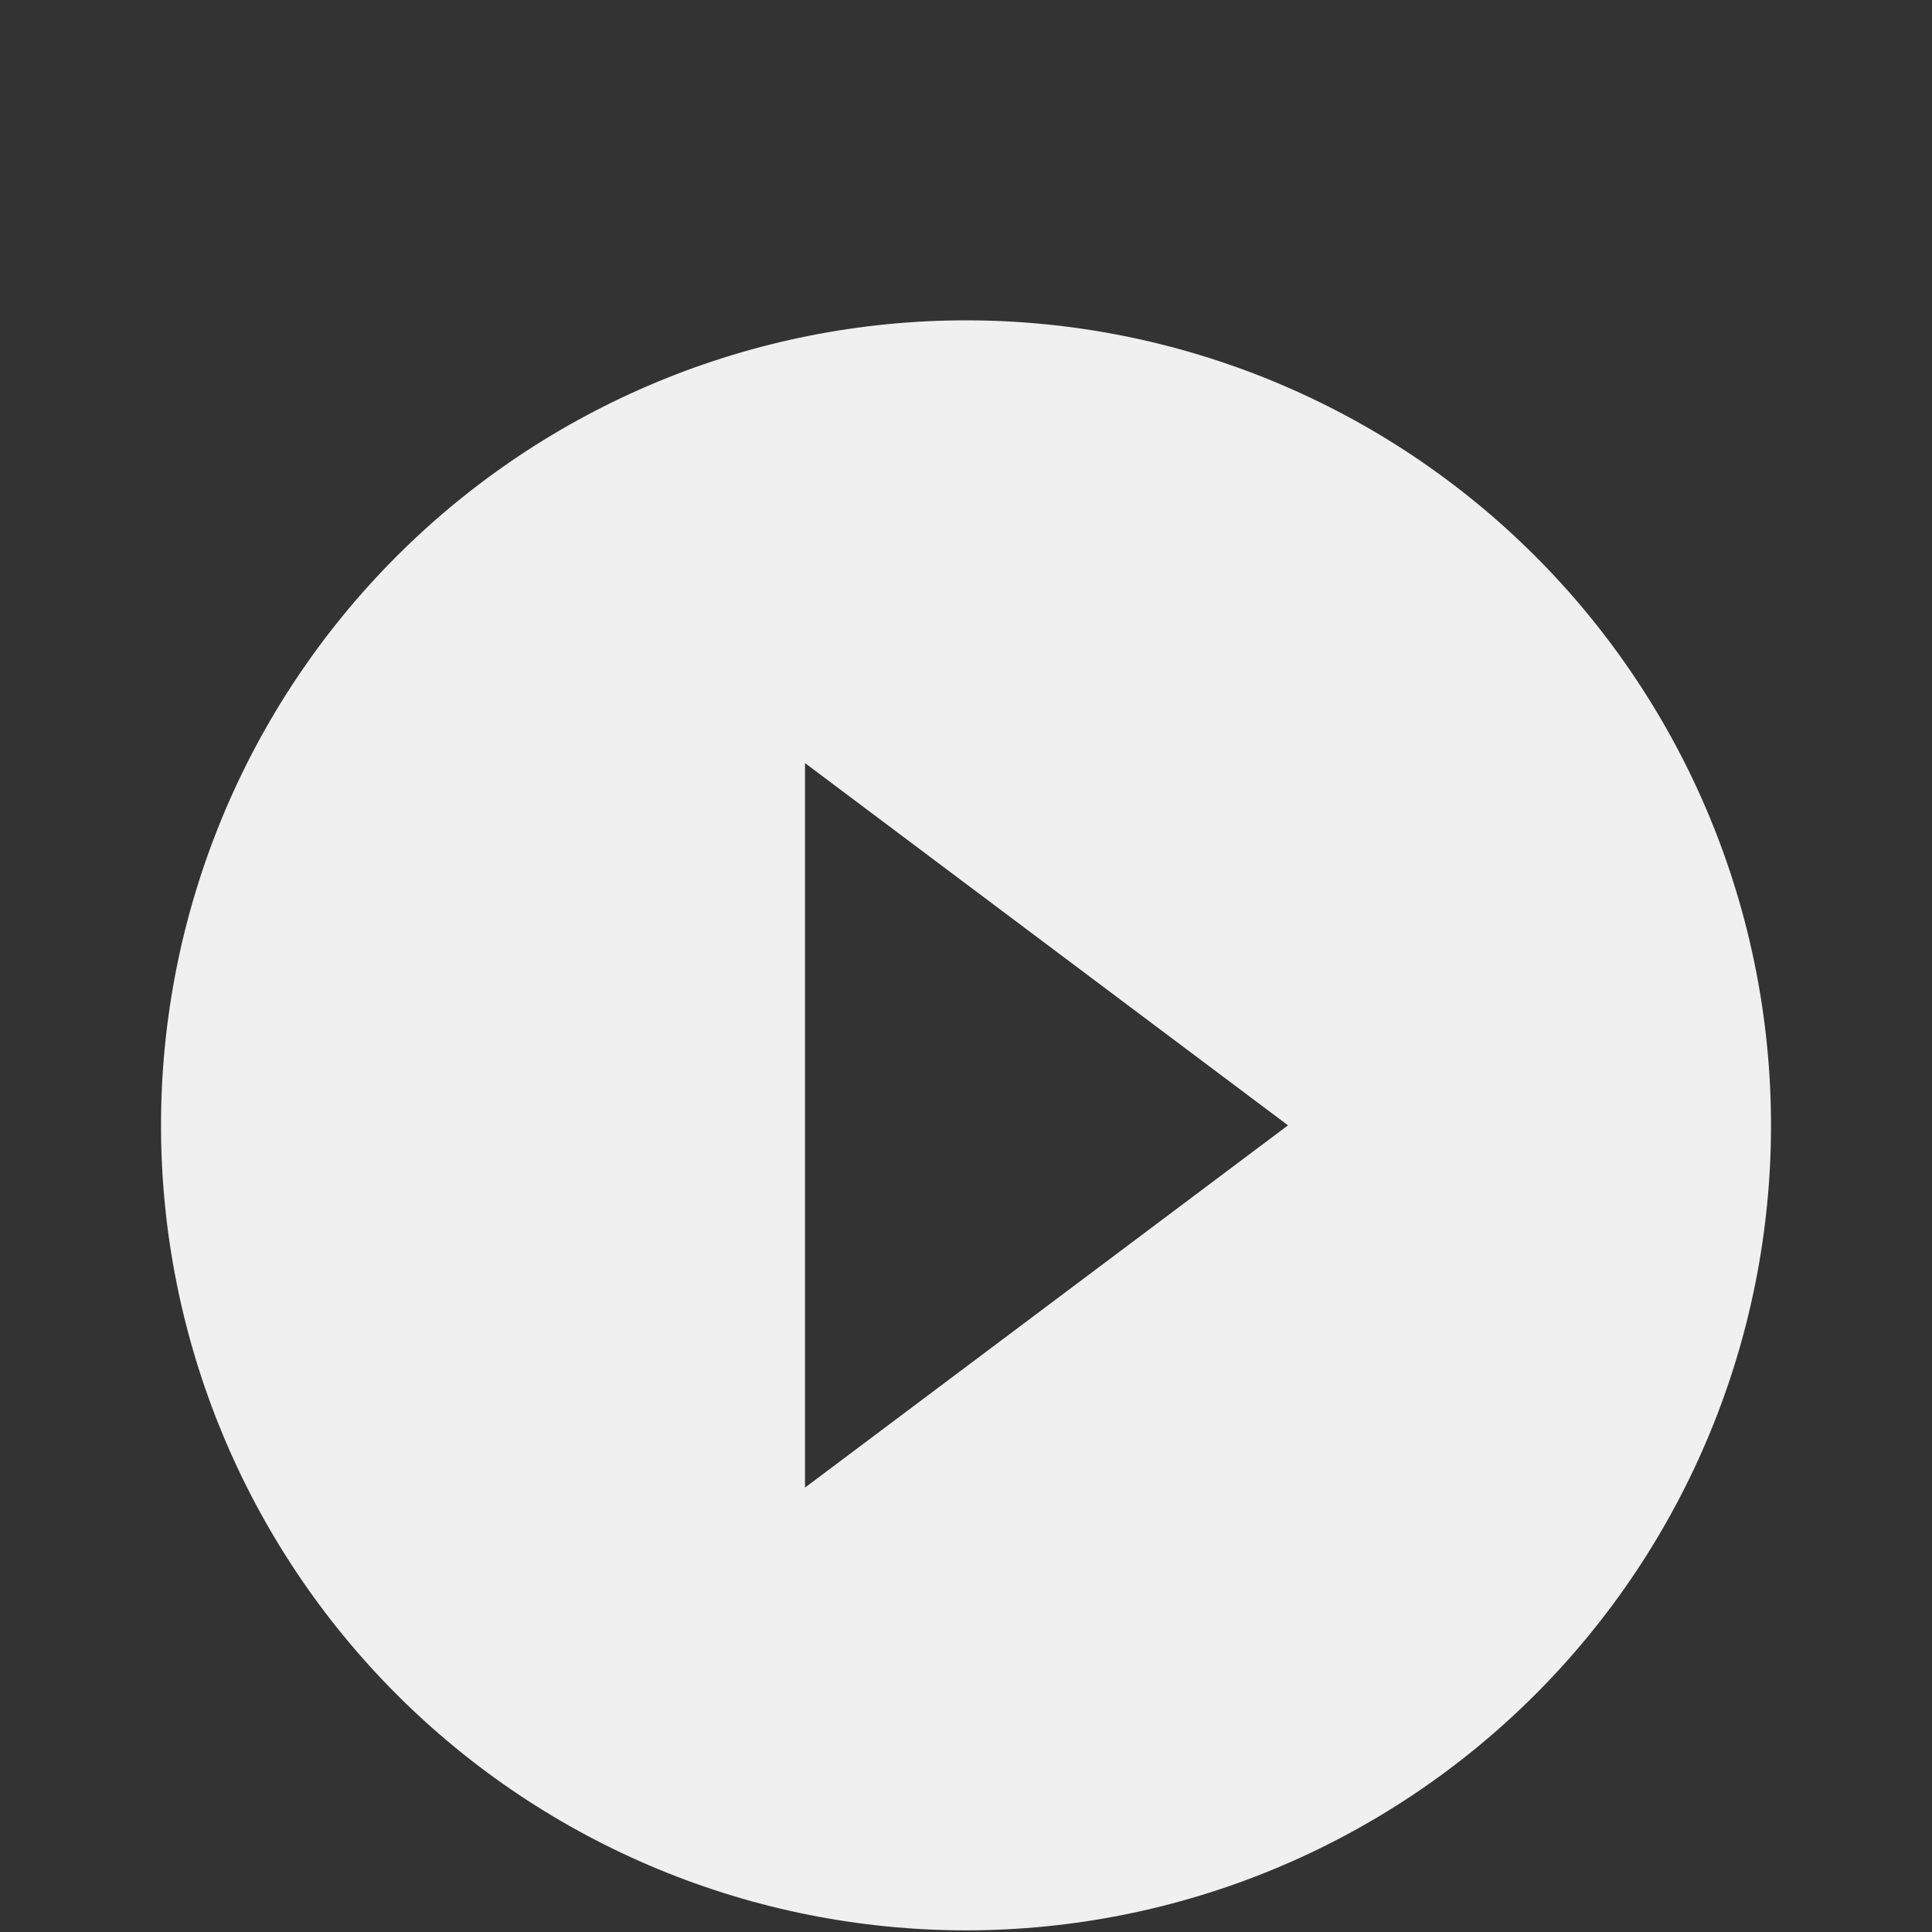 <svg width="97" height="97" viewBox="0 0 97 97" fill="none" xmlns="http://www.w3.org/2000/svg">
<rect x="0" y="0" width="97" height="97" fill="#333333" stroke="none"/>
<path d="M40.417 74.687V38.312L64.667 56.5M48.5 16.083C43.193 16.083 37.937 17.129 33.033 19.16C28.13 21.191 23.674 24.168 19.921 27.921C12.342 35.501 8.084 45.781 8.084 56.5C8.084 67.219 12.342 77.499 19.921 85.079C23.674 88.832 28.13 91.809 33.033 93.84C37.937 95.871 43.193 96.917 48.5 96.917C59.219 96.917 69.499 92.658 77.079 85.079C84.659 77.499 88.917 67.219 88.917 56.5C88.917 51.192 87.871 45.937 85.84 41.033C83.809 36.13 80.832 31.674 77.079 27.921C73.326 24.168 68.871 21.191 63.967 19.16C59.063 17.129 53.808 16.083 48.5 16.083Z" fill="#F0F0F0"/>
</svg>
